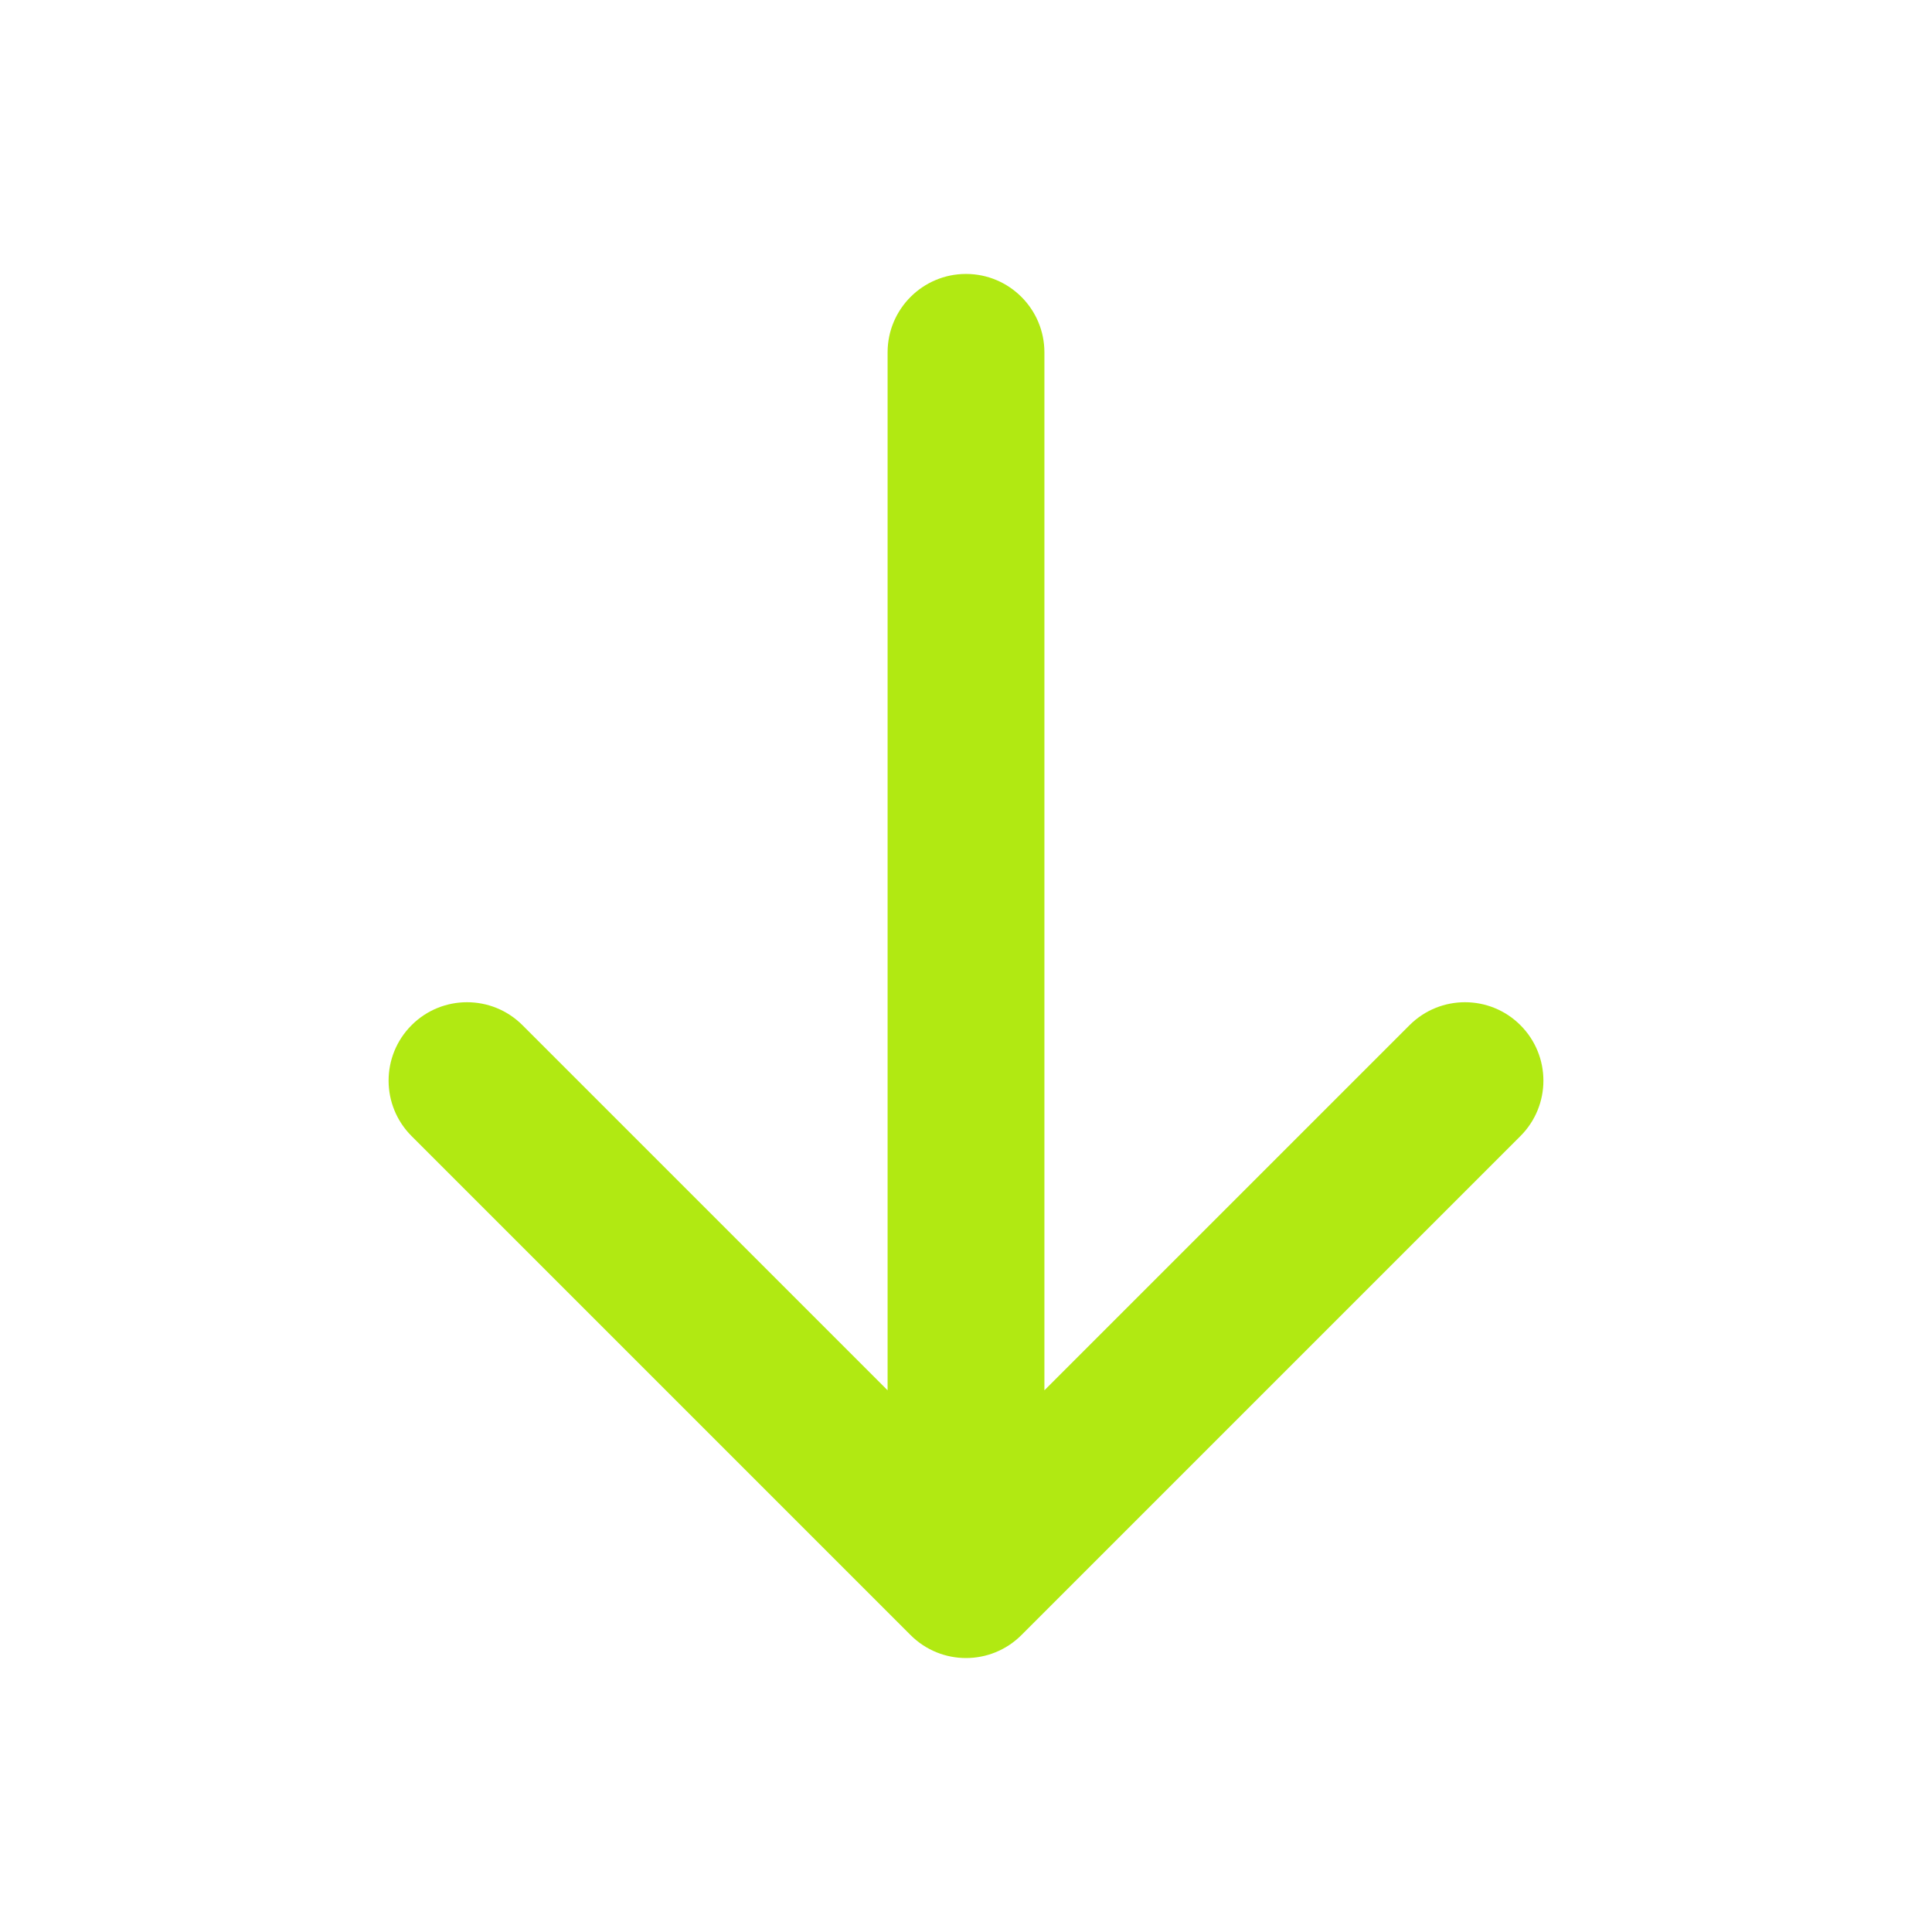 <?xml version="1.0" encoding="UTF-8"?> <svg xmlns="http://www.w3.org/2000/svg" width="24" height="24" viewBox="0 0 24 24" fill="none"><rect width="24" height="24" fill="white"></rect><path d="M11.026 4.377C11.026 3.84 11.462 3.403 12 3.403C12.538 3.403 12.974 3.84 12.974 4.377L11.026 4.377ZM12.689 20.311C12.308 20.692 11.692 20.692 11.311 20.311L5.113 14.113C4.732 13.732 4.732 13.116 5.113 12.735C5.493 12.355 6.11 12.355 6.49 12.735L12 18.245L17.51 12.735C17.89 12.355 18.507 12.355 18.887 12.735C19.268 13.116 19.268 13.732 18.887 14.113L12.689 20.311ZM12.974 4.377L12.974 19.622L11.026 19.623L11.026 4.377L12.974 4.377Z" fill="#B1E912"></path></svg> 